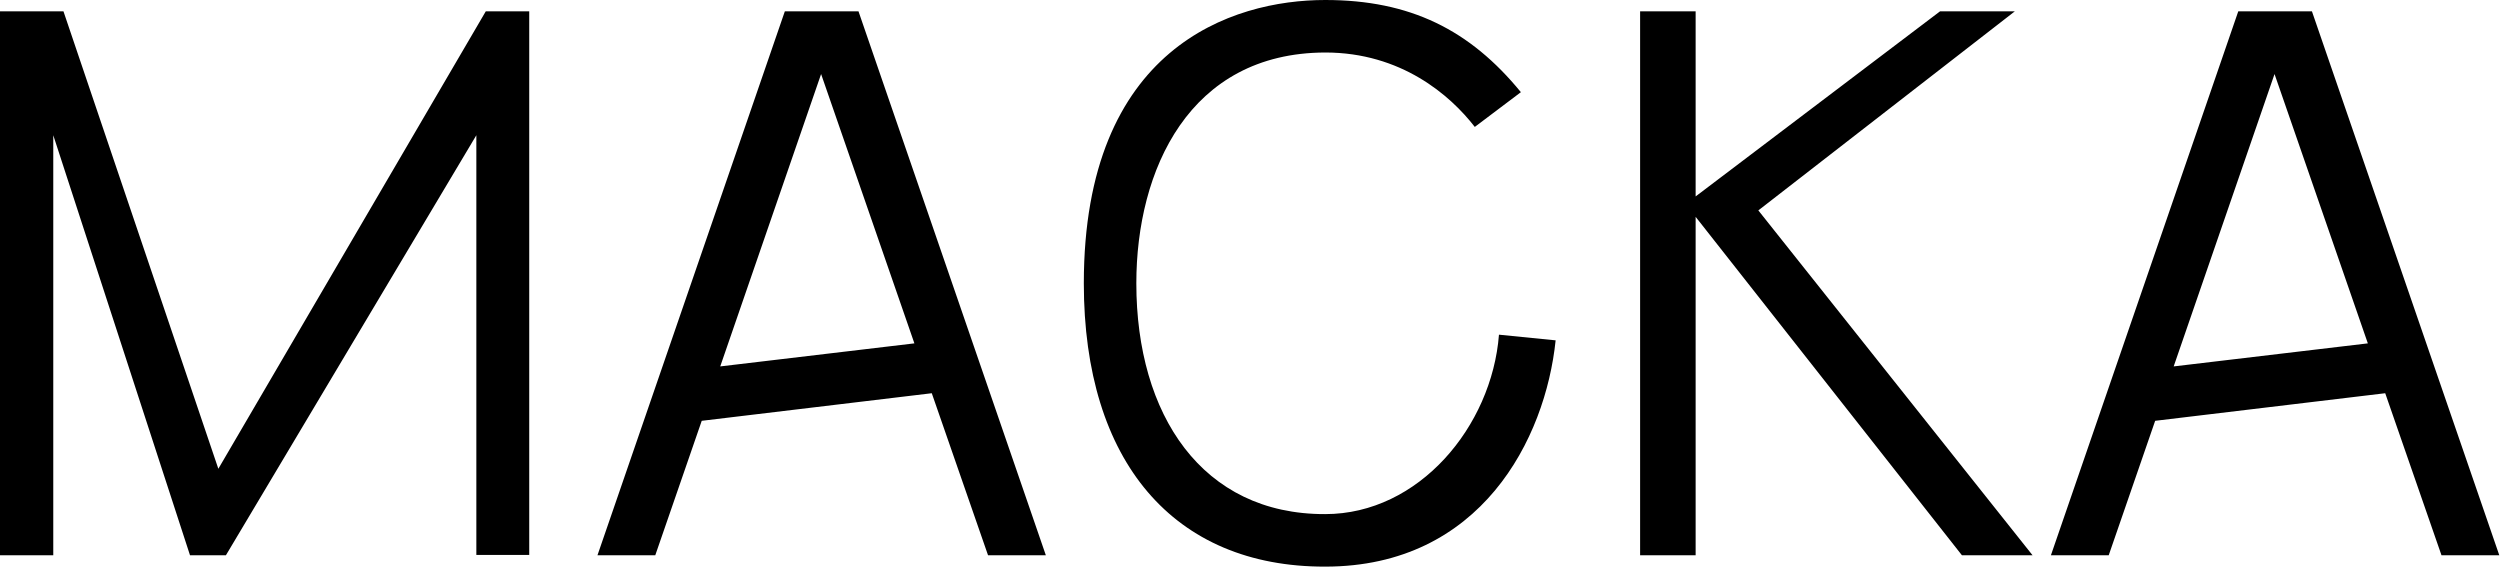 <?xml version="1.0" encoding="UTF-8"?> <svg xmlns="http://www.w3.org/2000/svg" width="182" height="42" viewBox="0 0 182 42" fill="none"><path d="M3.878 40.425H0V0.825H4.62L15.895 34.127L35.365 0.825H38.528V40.397H34.678V9.845L16.445 40.425H13.833L3.878 9.845V40.425ZM47.703 40.425H43.495L57.136 0.825H62.498L76.138 40.425H71.93L67.833 28.627L51.086 30.635L47.703 40.425ZM52.433 26.675L66.568 24.997L59.776 5.39L52.433 26.675ZM110.72 6.71L107.365 9.24C105.577 6.93 102.002 3.822 96.475 3.822C86.575 3.85 82.725 12.375 82.725 20.625C82.725 30.195 87.51 37.455 96.475 37.427C103.295 37.427 108.602 31.047 109.125 24.365L113.25 24.777C112.507 31.955 107.805 41.25 96.475 41.25C85.447 41.277 78.902 33.605 78.902 20.625C78.902 3.465 89.682 -0 96.475 -0C102.662 -0 107.007 2.172 110.72 6.71ZM123.442 40.425H119.4V0.825H123.442V14.3L141.235 0.825H146.68L128.007 15.317L147.972 40.425H142.83L123.442 15.785V40.425ZM153.514 40.425H149.306L162.946 0.825H168.309L181.949 40.425H177.741L173.644 28.627L156.896 30.635L153.514 40.425ZM158.244 26.675L172.379 24.997L165.586 5.39L158.244 26.675Z" fill="black"></path></svg> 